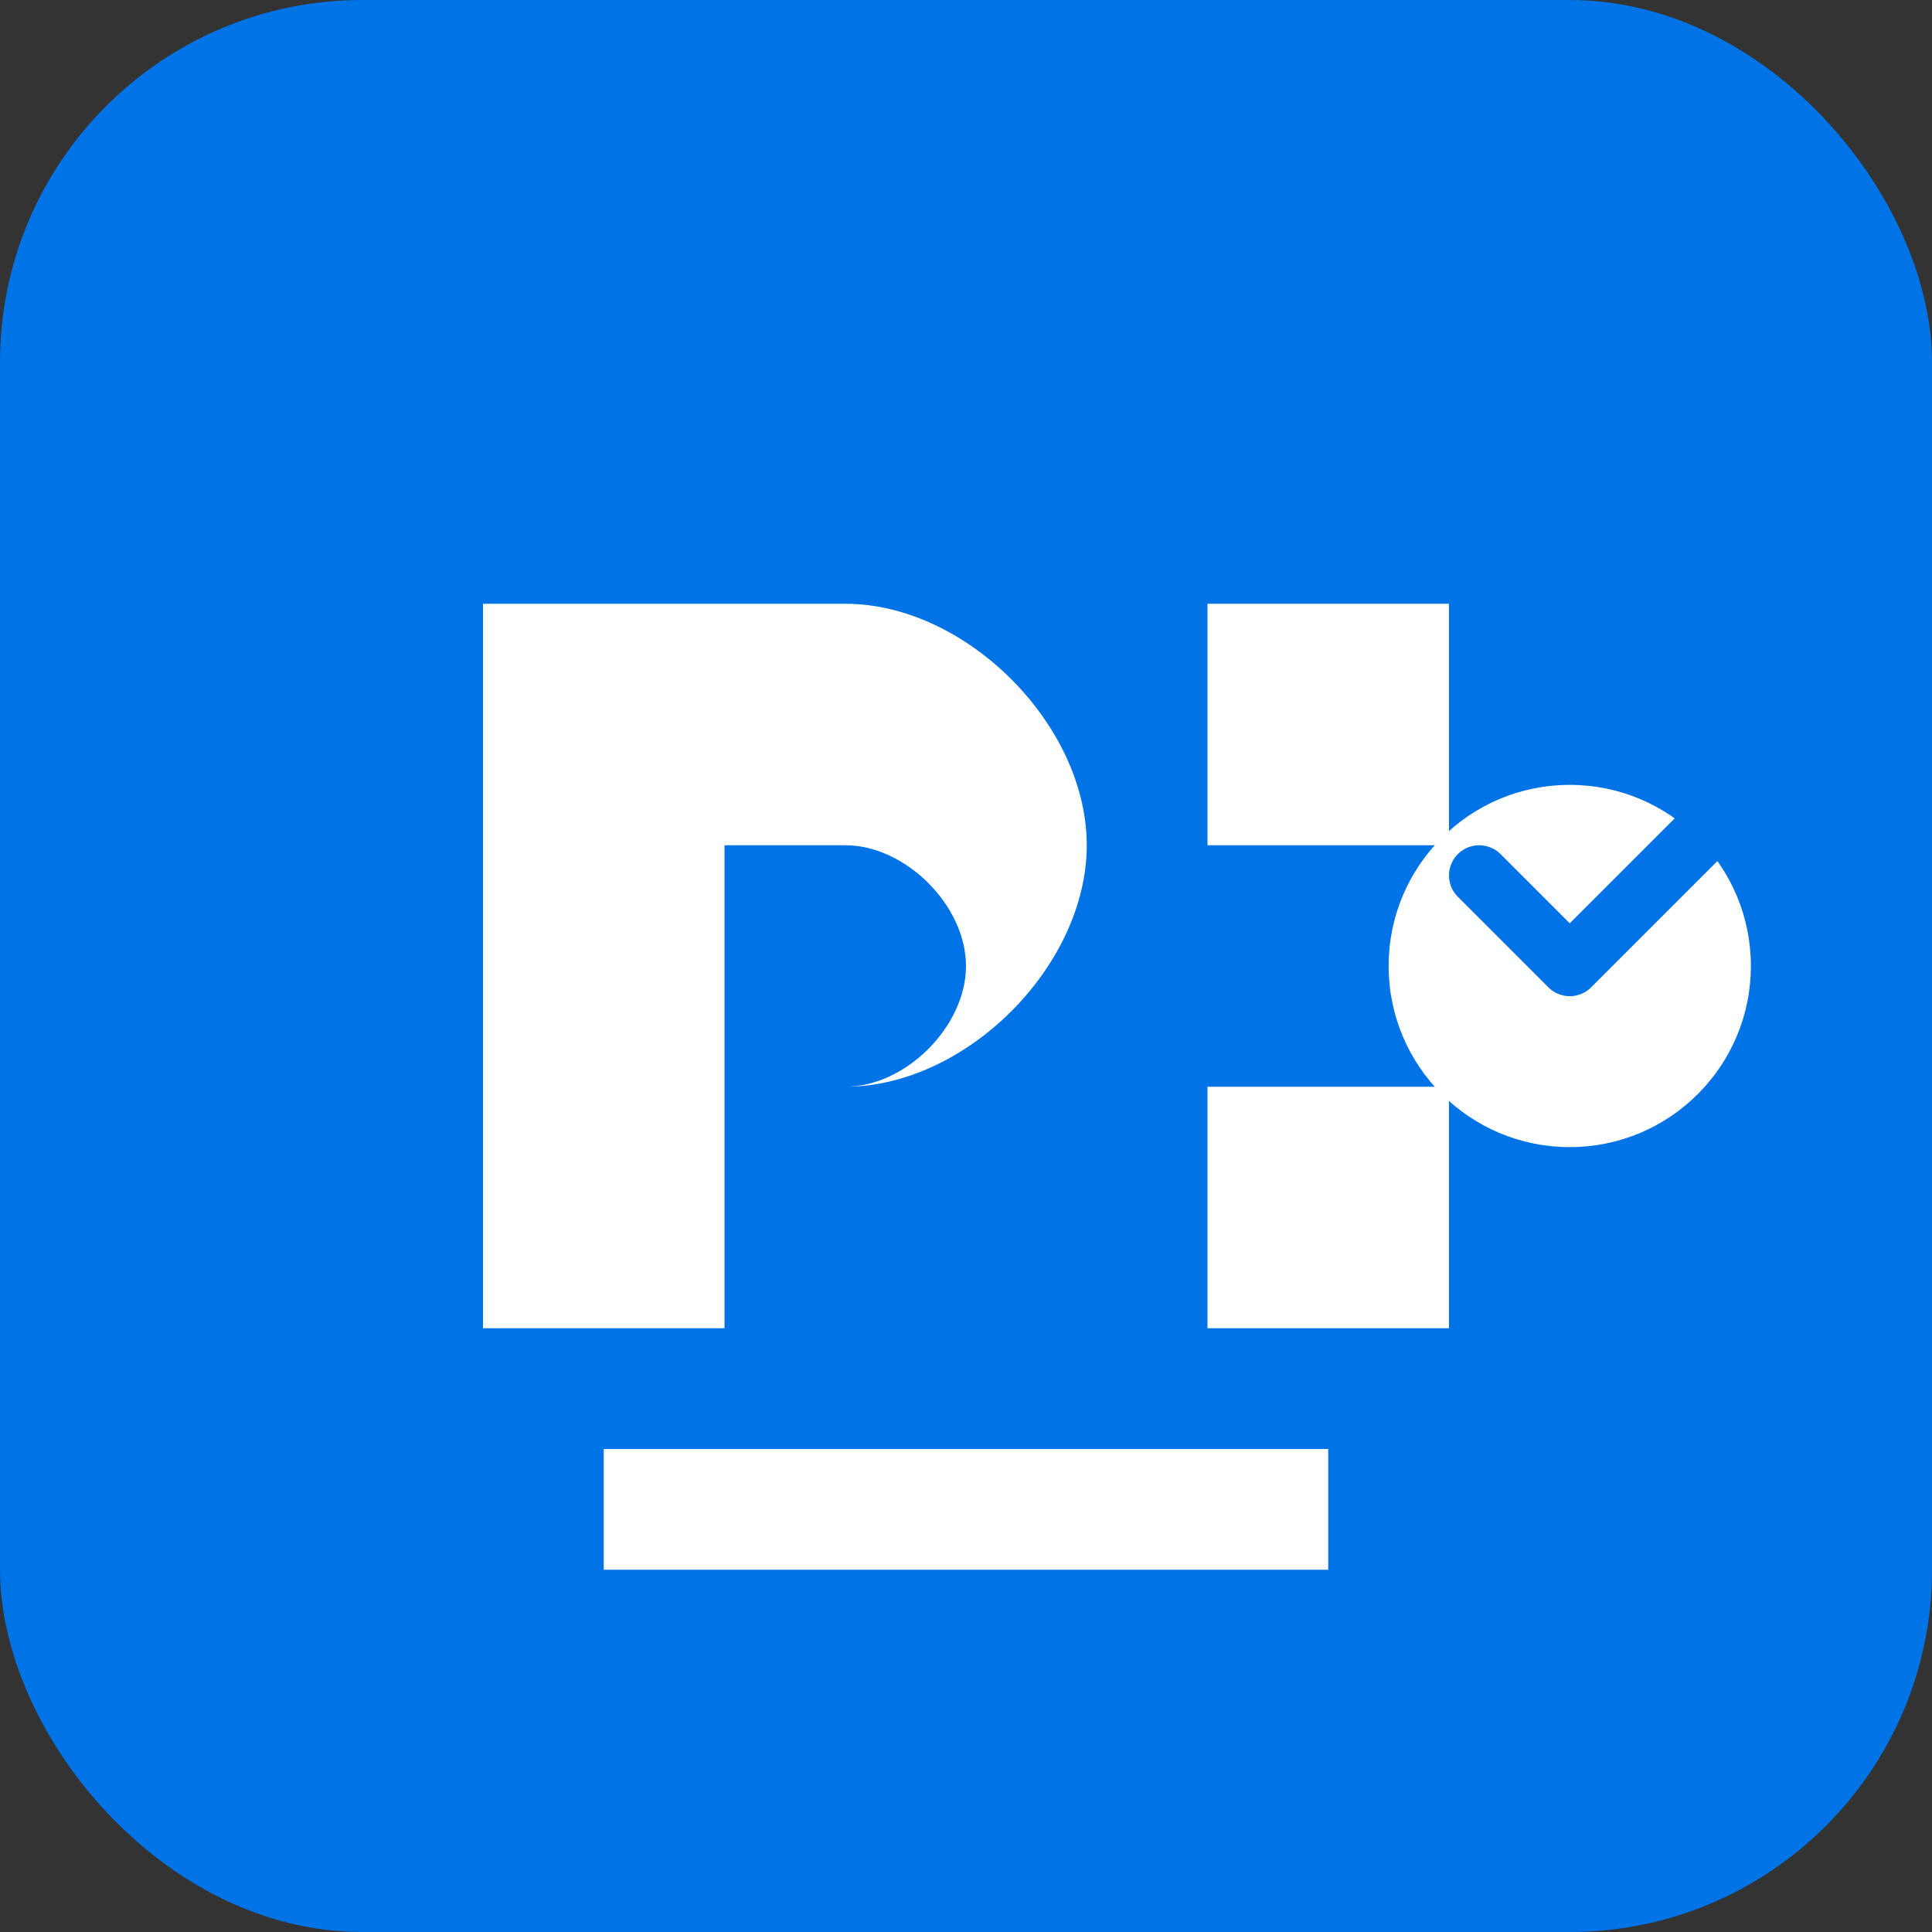 <svg width="64" height="64" viewBox="0 0 64 64" fill="none" xmlns="http://www.w3.org/2000/svg">
  <rect x="0" y="0" width="64" height="64" fill="#333333" stroke="none"/>
  <rect width="64" height="64" rx="12" fill="#0073e6"/>
  <path d="M16 20h12c4 0 8 4 8 8s-4 8-8 8h-4v8h-8V20zm8 8v8h4c2 0 4-2 4-4s-2-4-4-4h-4z" fill="white"/>
  <path d="M40 20h8v8h-8v8h8v8h-8V20z" fill="white"/>
  <path d="M20 48h24v4H20v-4z" fill="white"/>
  <circle cx="52" cy="32" r="6" fill="white"/>
  <path d="M49 29l3 3 6-6" stroke="#0073e6" stroke-width="2" stroke-linecap="round" stroke-linejoin="round"/>
</svg>
